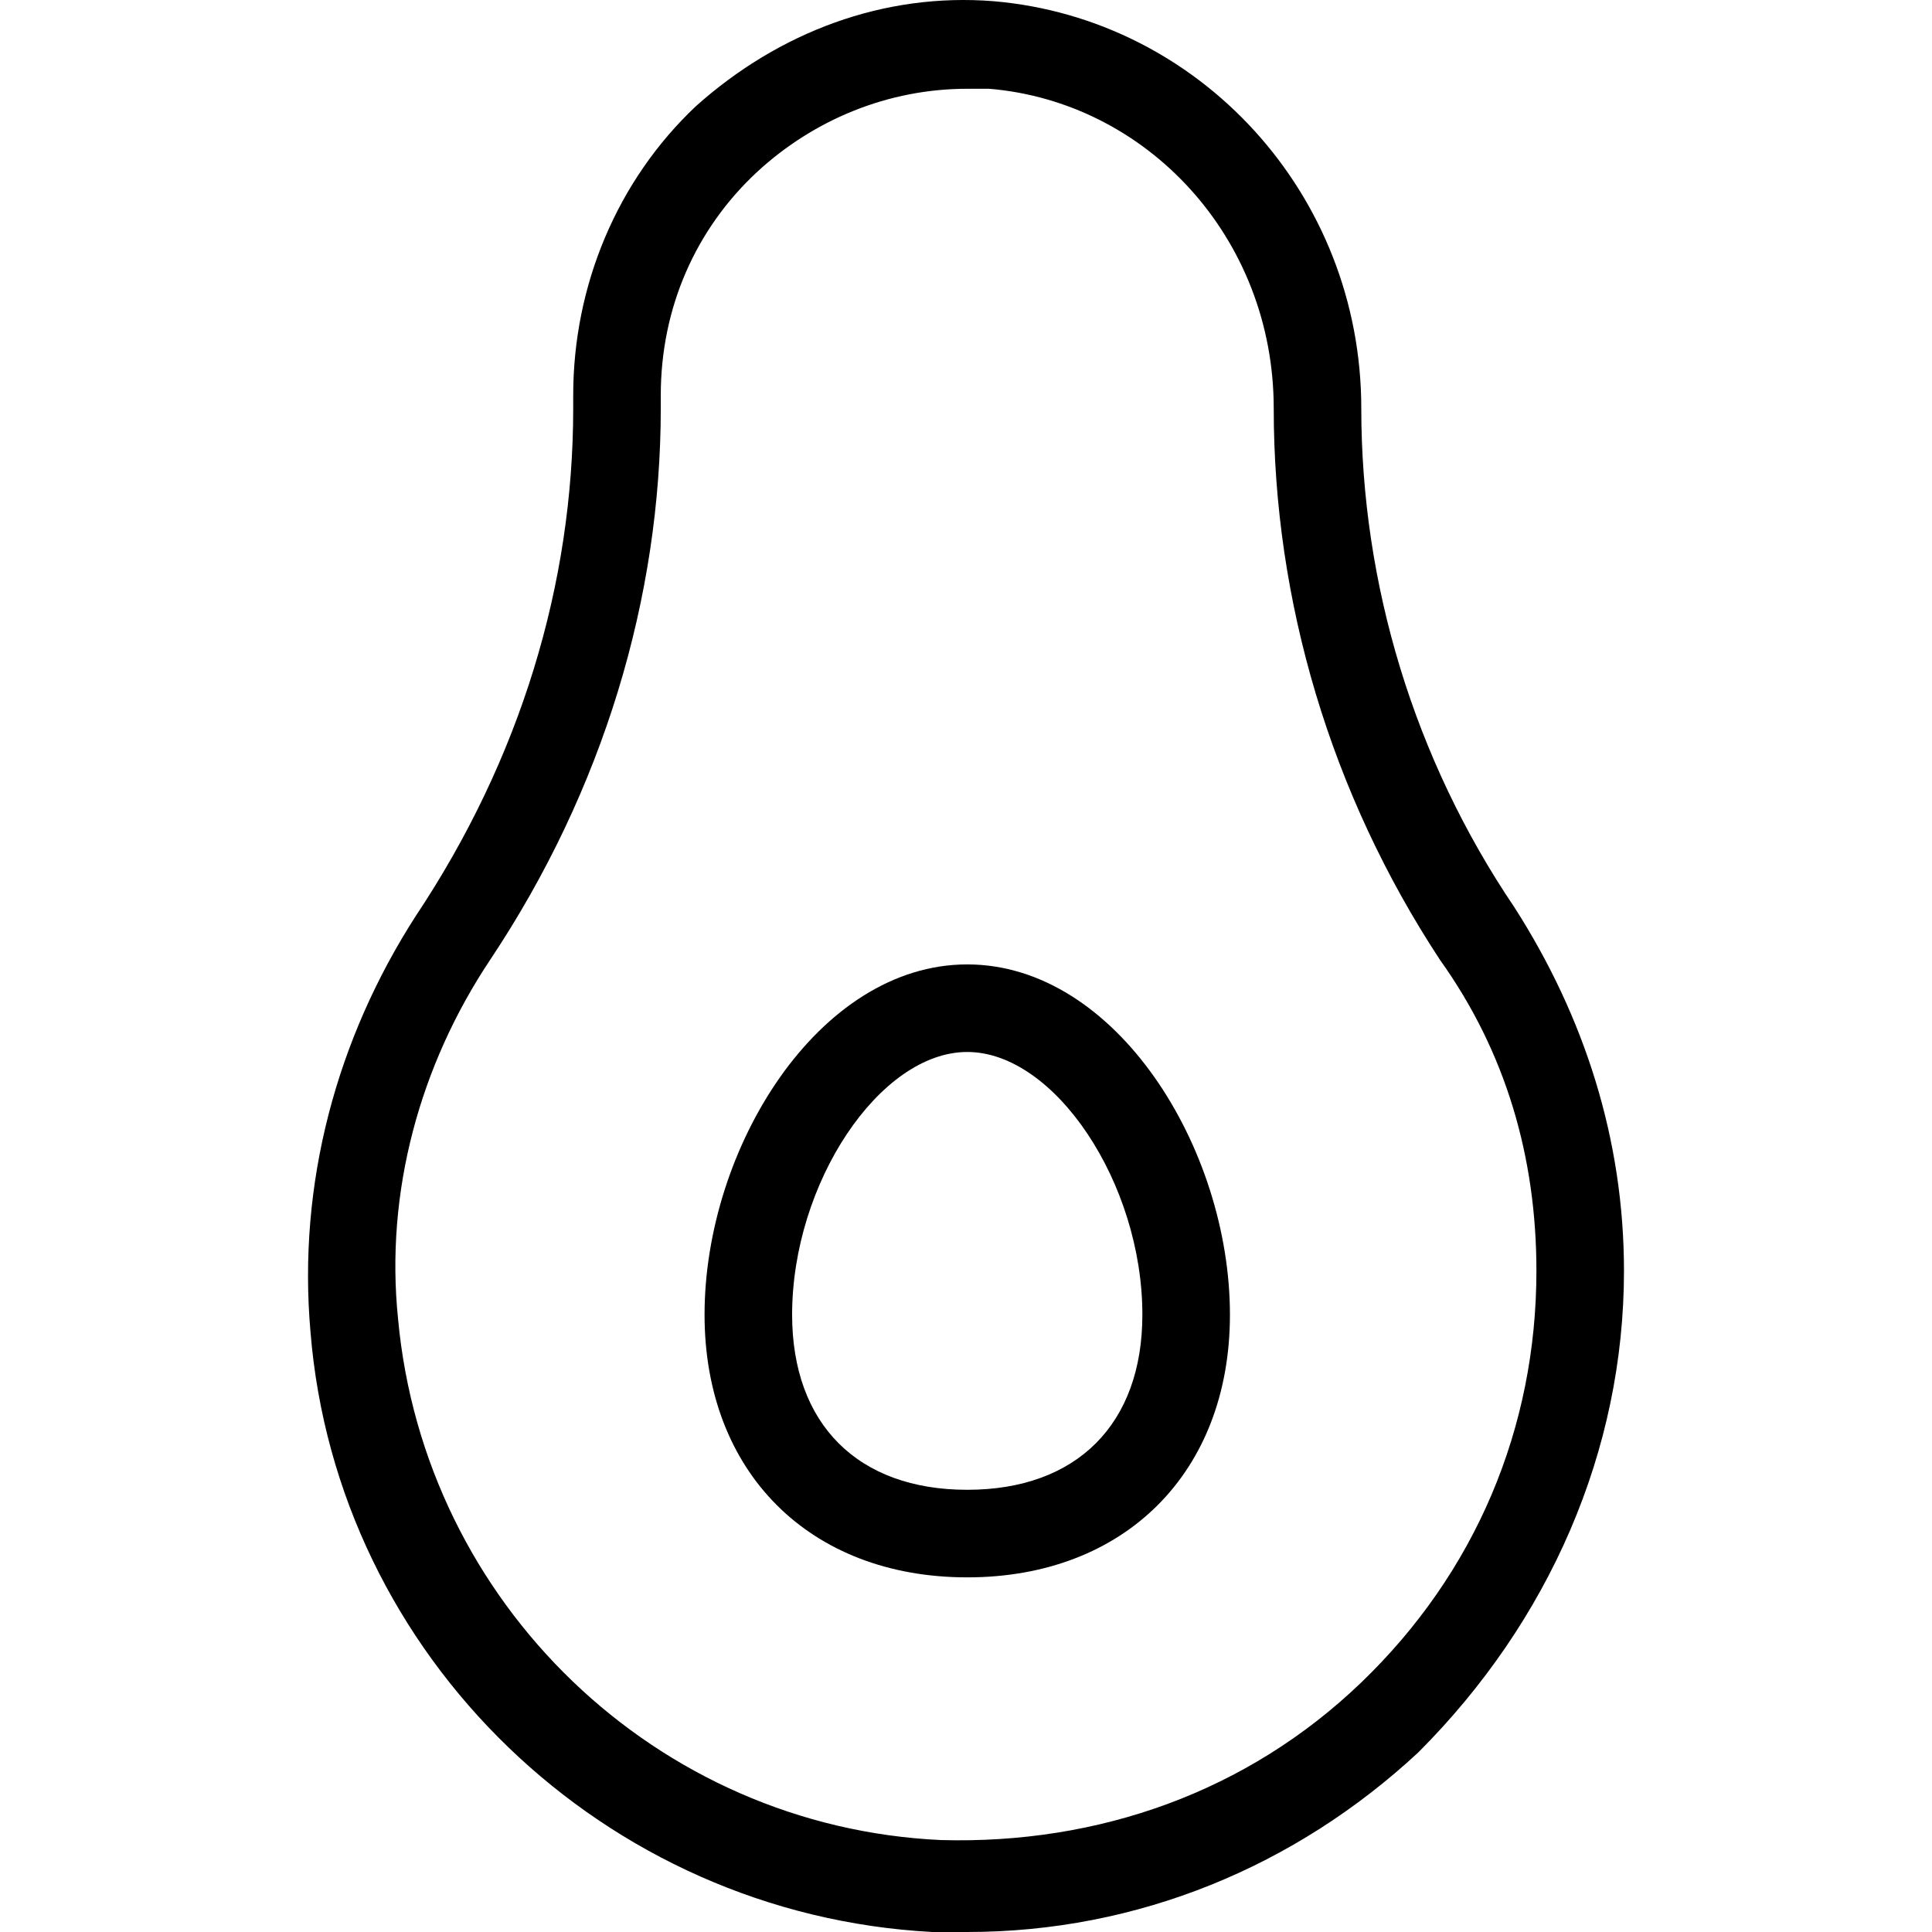 <?xml version="1.0" encoding="iso-8859-1"?>
<!-- Uploaded to: SVG Repo, www.svgrepo.com, Generator: SVG Repo Mixer Tools -->
<svg fill="#000000" height="800px" width="800px" version="1.1" id="Layer_1" xmlns="http://www.w3.org/2000/svg" xmlns:xlink="http://www.w3.org/1999/xlink" 
	 viewBox="0 0 513.484 513.484" xml:space="preserve">
<g>
	<g>
		<path d="M257.073,256.32c-39.564,0-69.818,48.873-69.818,93.091c0,41.891,27.927,69.818,69.818,69.818
			s69.818-27.927,69.818-69.818C326.891,305.193,296.636,256.32,257.073,256.32z M257.073,395.956
			c-29.091,0-46.545-17.455-46.545-46.545c0-34.909,23.273-69.818,46.545-69.818c23.273,0,46.545,34.909,46.545,69.818
			C303.618,378.502,286.164,395.956,257.073,395.956z"/>
	</g>
</g>
<g>
	<g>
		<path d="M402.527,241.193c-26.764-39.564-40.727-86.109-40.727-132.655c0-57.018-43.055-103.564-97.745-108.218
			c-29.091-2.327-57.018,8.145-79.127,27.927c-20.945,19.782-32.582,47.709-32.582,76.8v3.491
			c0,46.545-13.964,93.091-41.891,134.982c-20.945,32.582-31.418,70.982-27.927,110.545
			c6.982,86.109,77.964,154.764,165.236,159.418c3.491,0,5.818,0,9.309,0c45.382,0,87.273-17.455,119.855-47.709
			c34.909-34.909,54.691-80.291,54.691-128C431.618,302.866,421.145,270.284,402.527,241.193z M361.8,447.156
			c-30.255,29.091-69.818,43.055-111.709,41.891c-75.636-3.491-137.309-62.836-144.291-138.473
			c-3.491-33.745,5.818-67.491,24.436-95.418c30.255-45.382,45.382-96.582,45.382-146.618v-3.491c0-23.273,9.309-44.218,25.6-59.345
			c15.127-13.964,34.909-22.109,55.855-22.109c2.327,0,3.491,0,5.818,0c41.891,3.491,75.636,39.564,75.636,84.945
			c0,51.2,15.127,102.4,44.218,146.618c17.455,24.436,25.6,52.364,25.6,82.618C408.345,379.665,392.054,418.066,361.8,447.156z"/>
	</g>
</g>
</svg>